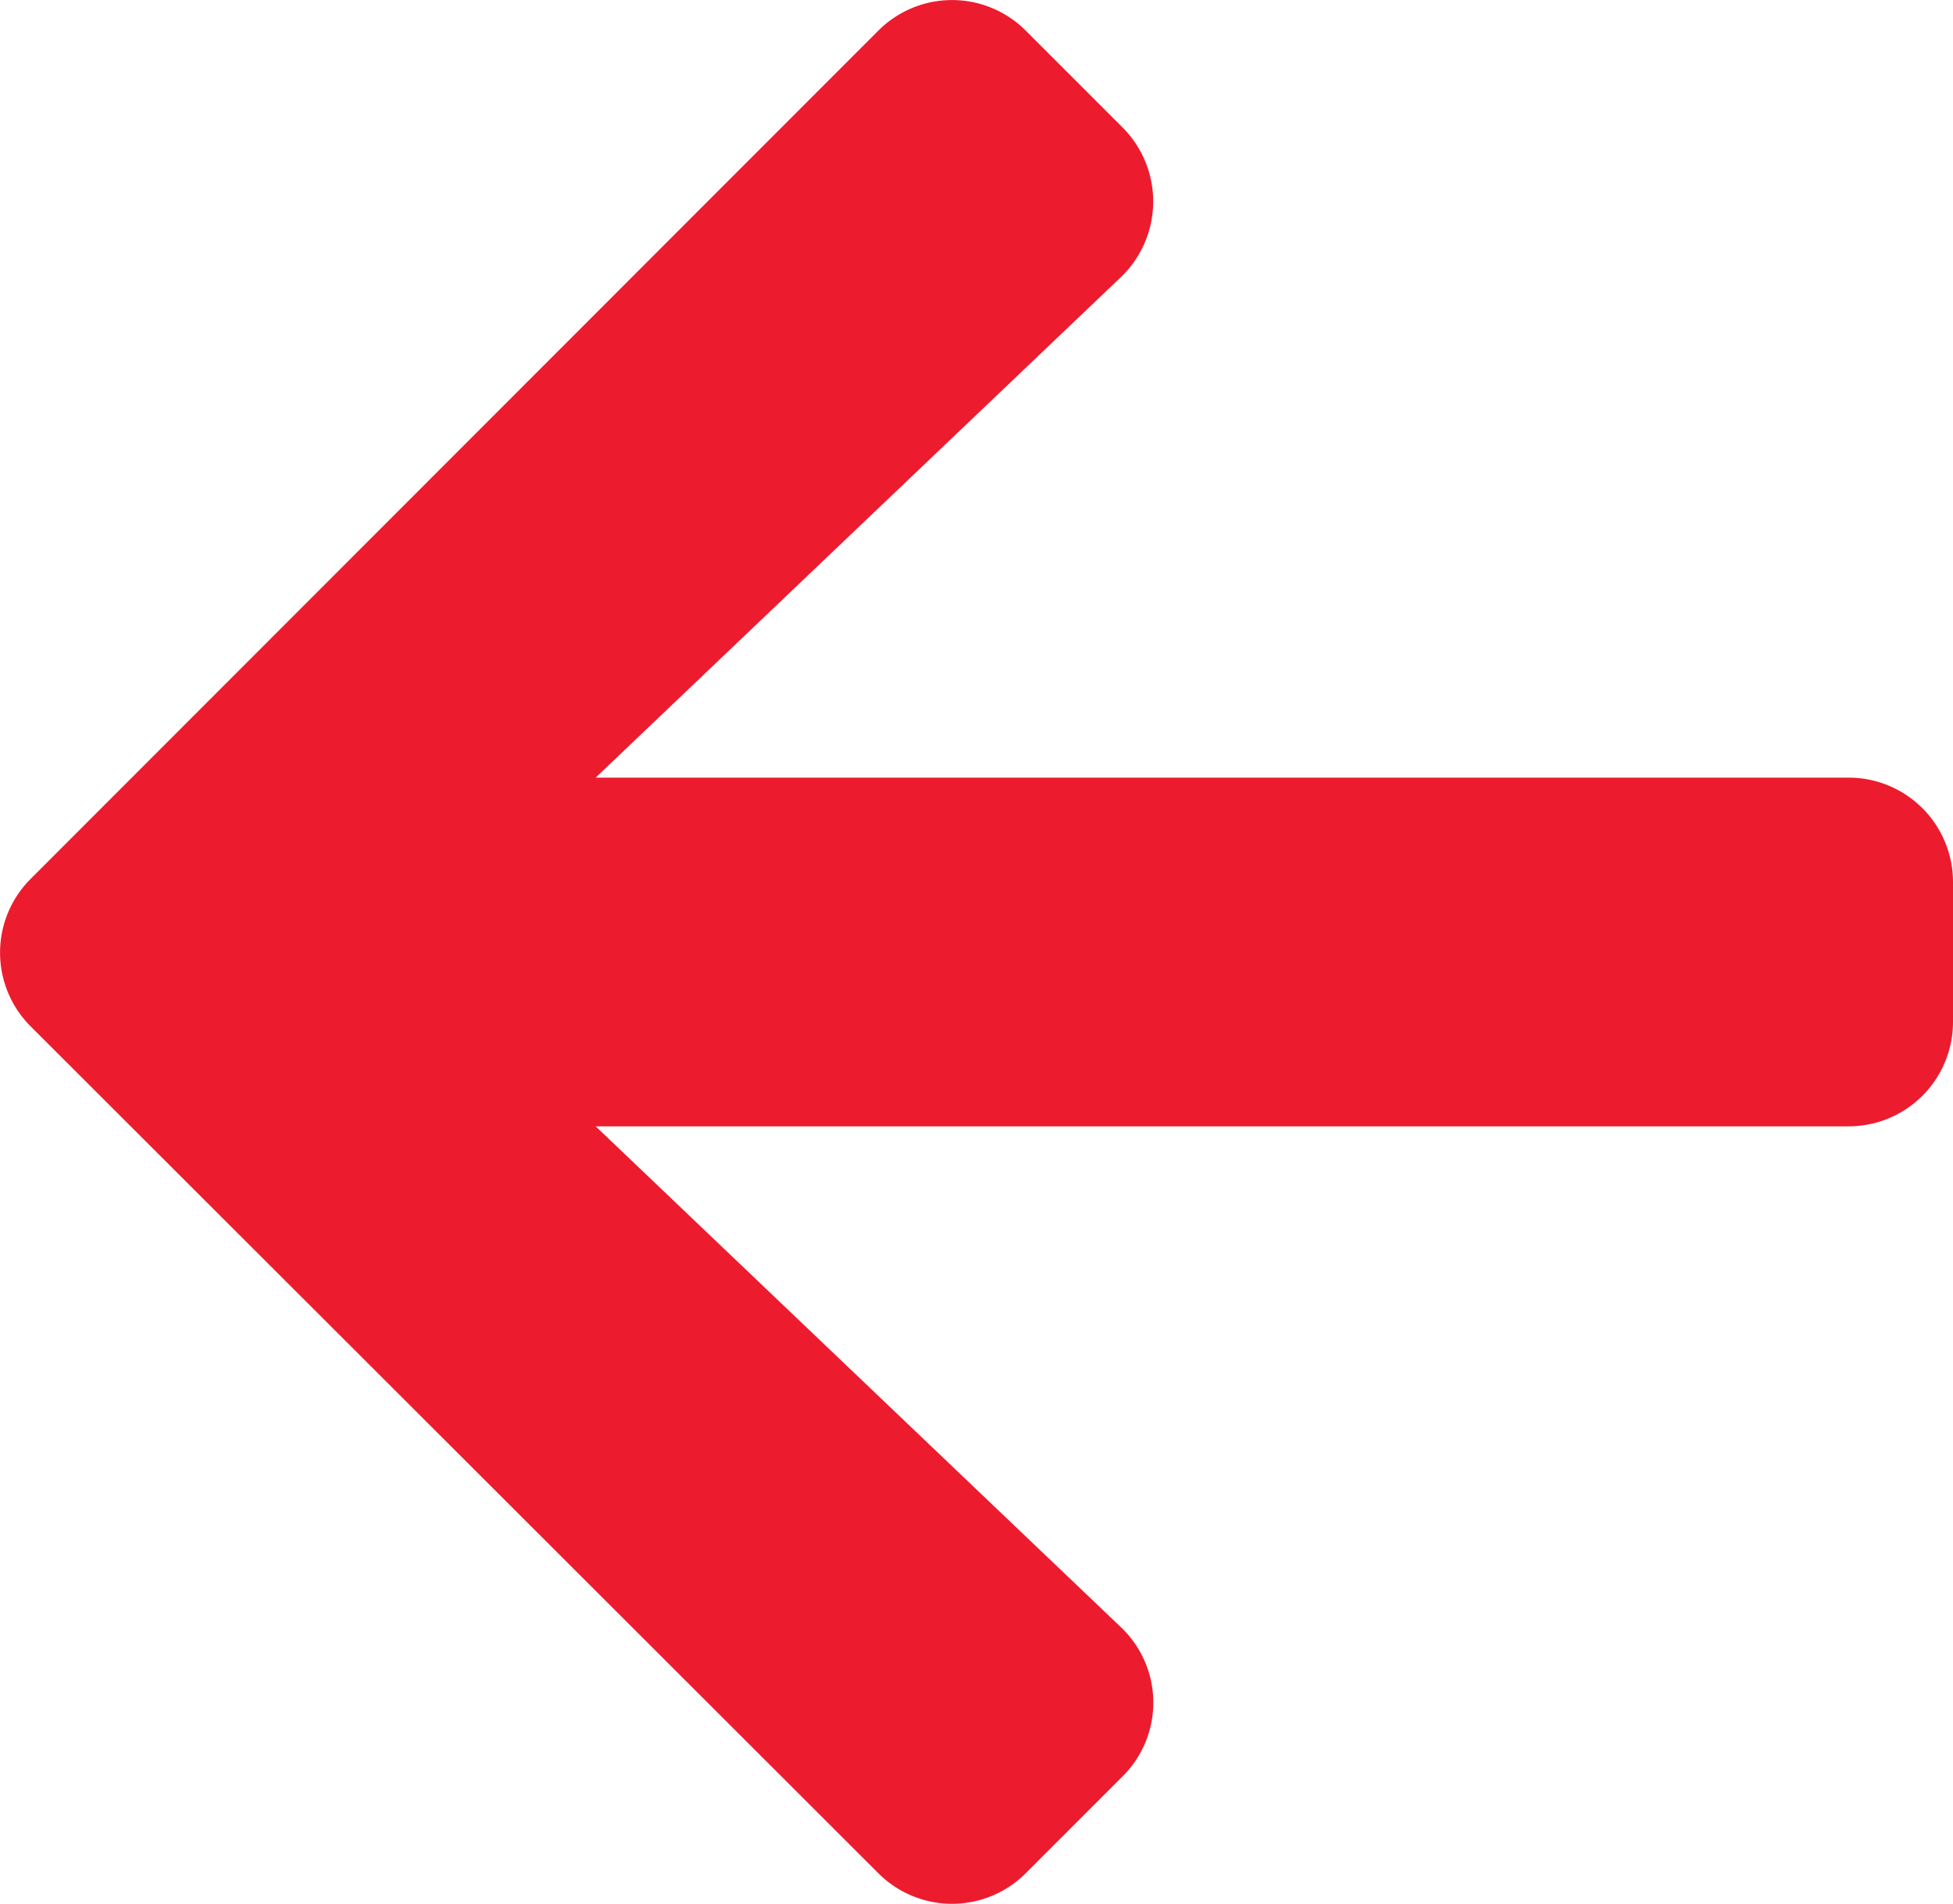 <svg xmlns="http://www.w3.org/2000/svg" width="16.613" height="16.192" viewBox="0 0 16.613 16.192">
  <path id="Icon_awesome-arrow-right" data-name="Icon awesome-arrow-right" d="M7.063,3.732l.823-.823a.886.886,0,0,1,1.257,0l7.208,7.2a.886.886,0,0,1,0,1.257L9.143,18.578a.886.886,0,0,1-1.257,0l-.823-.823a.891.891,0,0,1,.015-1.272l4.468-4.257H.89a.888.888,0,0,1-.89-.89V10.15a.888.888,0,0,1,.89-.89H11.546L7.078,5a.884.884,0,0,1-.015-1.268Z" transform="translate(16.613 18.84) rotate(180)" fill="#ed1b2e"/>
</svg>
